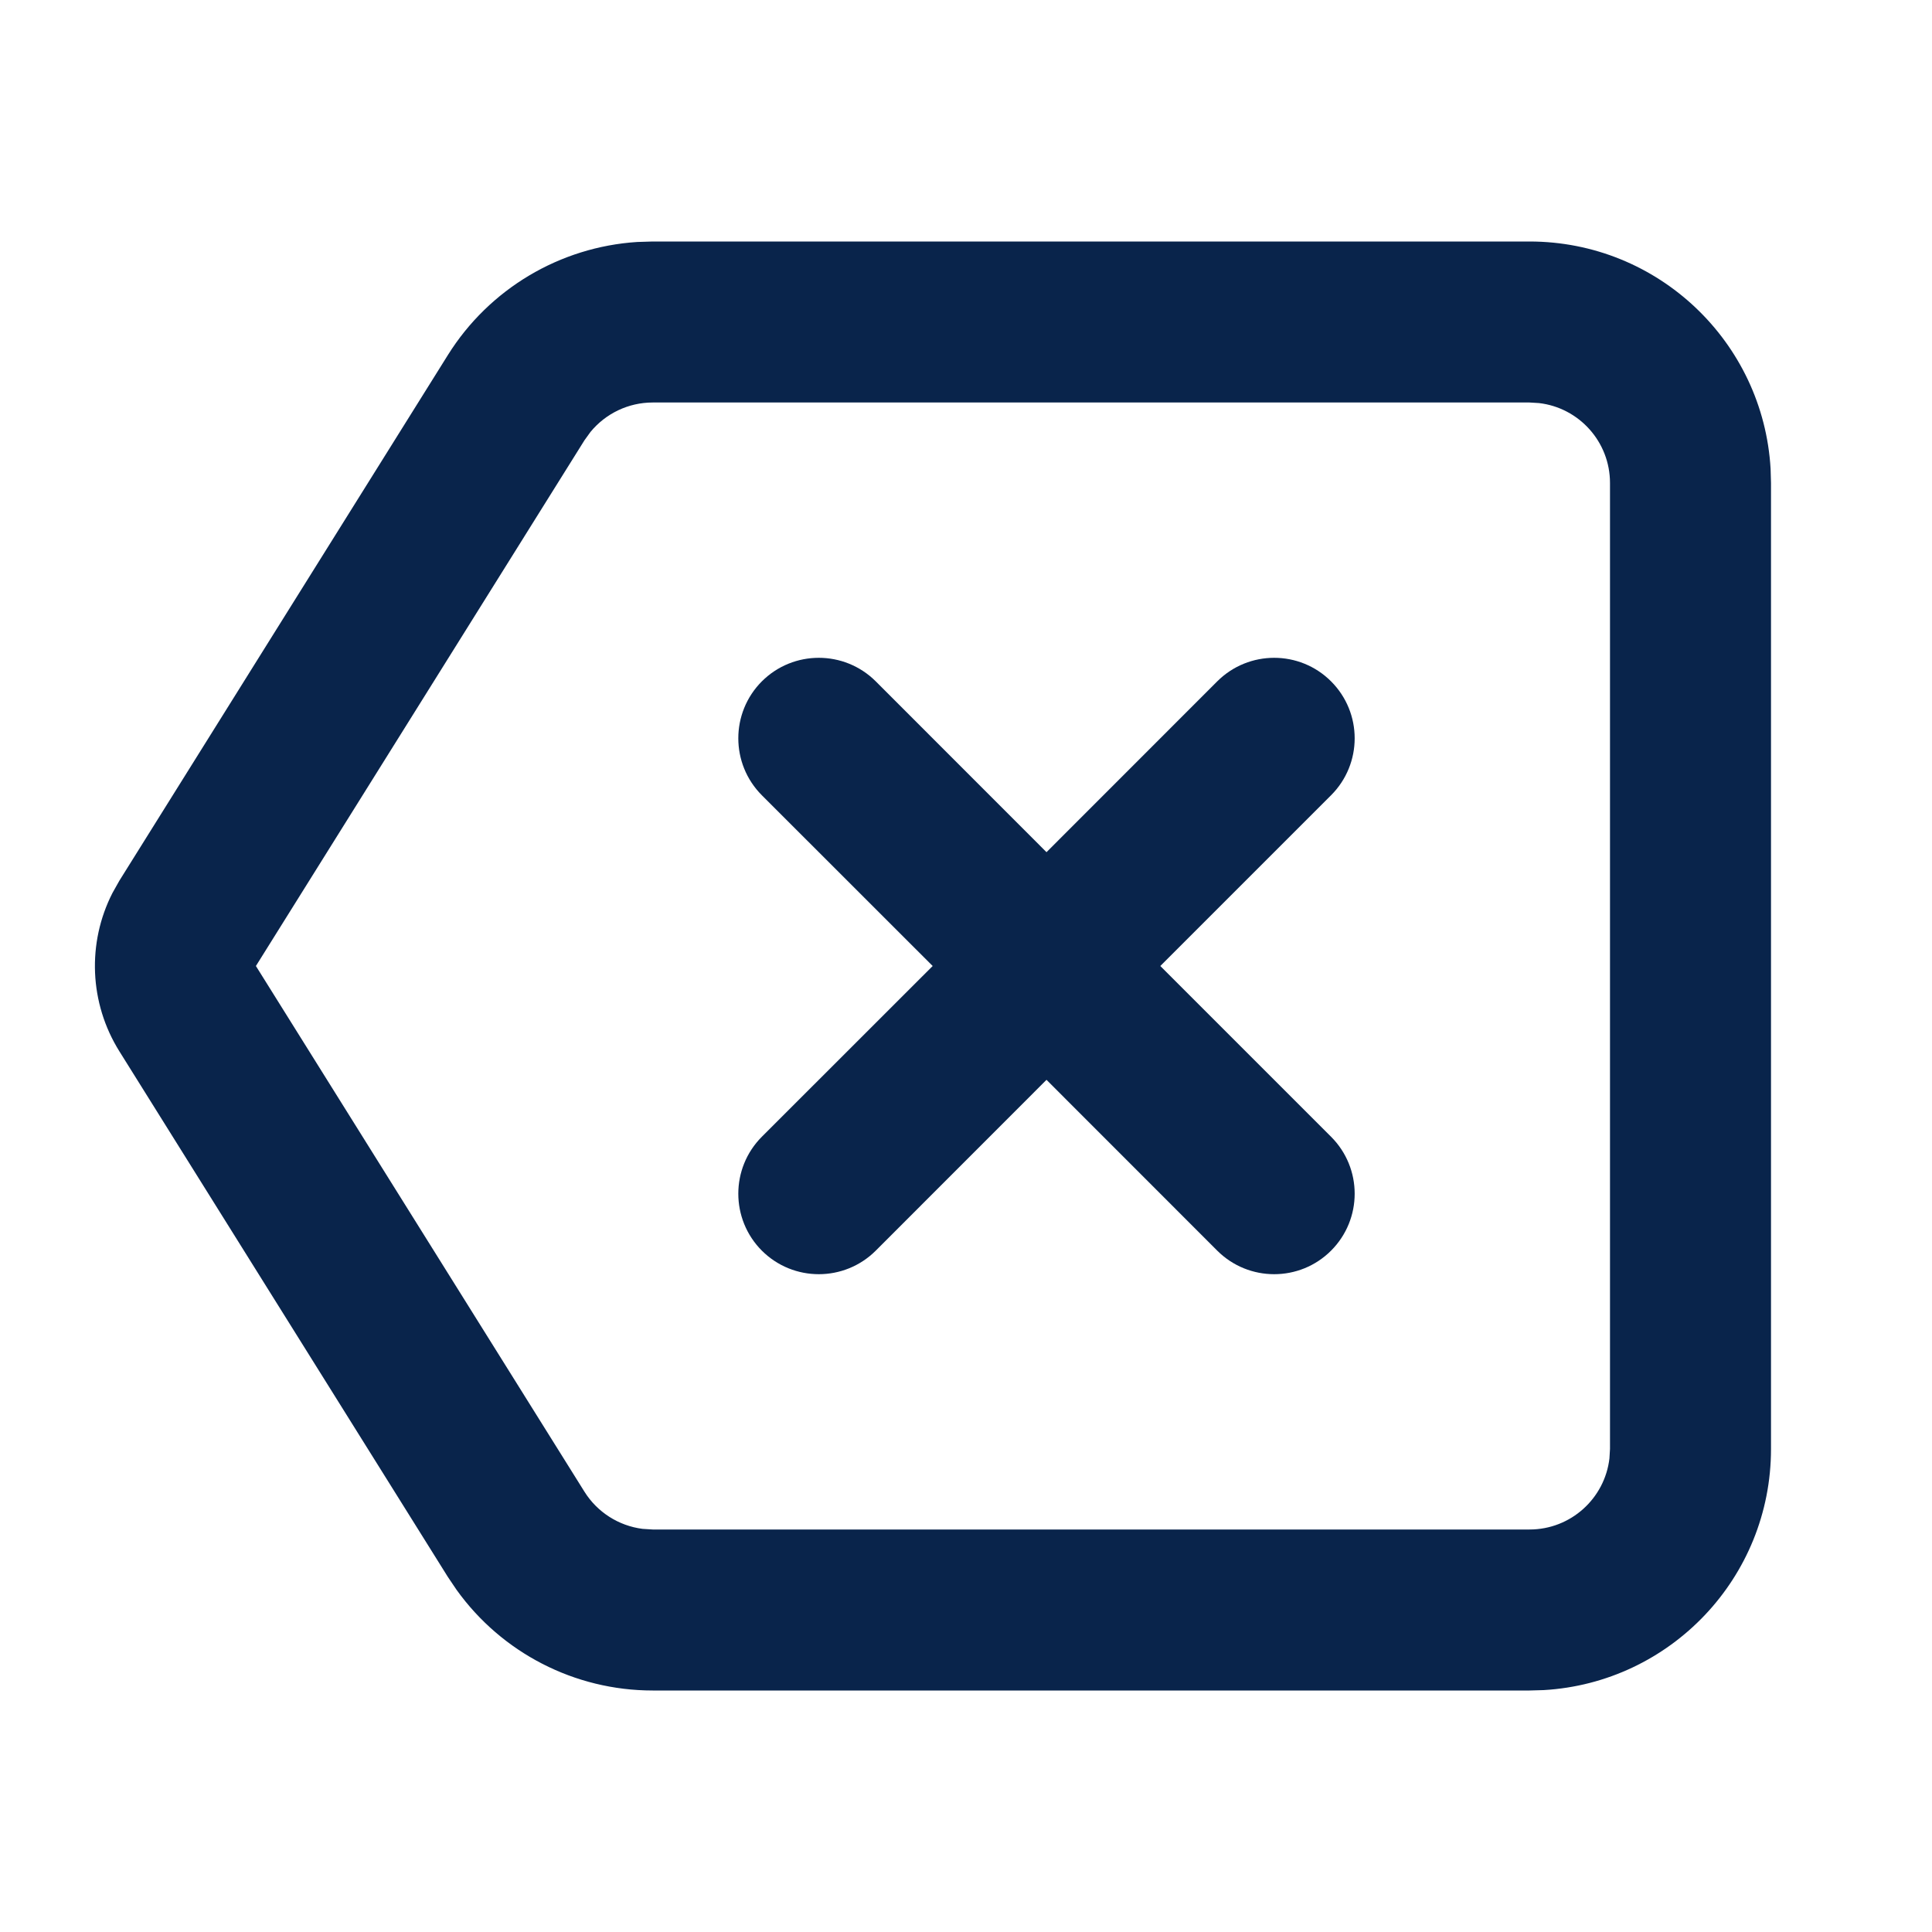<?xml version="1.0" encoding="UTF-8"?>

<svg width="800px" height="800px" viewBox="0 0 24 24" version="1.1" xmlns="http://www.w3.org/2000/svg" xmlns:xlink="http://www.w3.org/1999/xlink">
    <title>delete_back_line</title>
    <g id="页面-1" stroke="none" stroke-width="1" fill="none" fill-rule="evenodd">
        <g id="System" transform="translate(-382, -192)" fill-rule="nonzero">
            <g id="delete_back_line" transform="translate(382, 192)">
                <path d="M24,0 L24,24 L0,24 L0,0 L24,0 Z M12.593,23.258 L12.582,23.26 L12.511,23.295 L12.492,23.299 L12.492,23.299 L12.477,23.295 L12.406,23.26 C12.396,23.256 12.387,23.259 12.382,23.265 L12.378,23.276 L12.361,23.703 L12.366,23.723 L12.377,23.736 L12.48,23.81 L12.495,23.814 L12.495,23.814 L12.507,23.81 L12.611,23.736 L12.623,23.72 L12.623,23.72 L12.627,23.703 L12.61,23.276 C12.608,23.266 12.601,23.259 12.593,23.258 L12.593,23.258 Z M12.858,23.145 L12.845,23.147 L12.66,23.24 L12.65,23.25 L12.65,23.25 L12.647,23.261 L12.665,23.691 L12.67,23.703 L12.67,23.703 L12.678,23.71 L12.879,23.803 C12.891,23.807 12.902,23.803 12.908,23.795 L12.912,23.781 L12.878,23.167 C12.875,23.155 12.867,23.147 12.858,23.145 L12.858,23.145 Z M12.143,23.147 C12.133,23.142 12.122,23.145 12.116,23.153 L12.11,23.167 L12.076,23.781 C12.075,23.793 12.083,23.802 12.093,23.805 L12.108,23.803 L12.309,23.71 L12.319,23.702 L12.319,23.702 L12.323,23.691 L12.34,23.261 L12.337,23.249 L12.337,23.249 L12.328,23.24 L12.143,23.147 Z" id="MingCute" fill-rule="nonzero">
</path>
                <path d="M19,3 C20.598,3 21.904,4.249 21.995,5.824 L22,6 L22,18 C22,19.598 20.751,20.904 19.176,20.995 L19,21 L8.108,21 C7.139,21 6.233,20.532 5.672,19.75 L5.564,19.59 L1.483,13.06 C1.109,12.461 1.08,11.714 1.397,11.093 L1.483,10.94 L5.564,4.41 C6.078,3.588 6.956,3.068 7.915,3.006 L8.108,3 L19,3 Z M19,5 L8.108,5 C7.807,5 7.524,5.136 7.335,5.366 L7.26,5.47 L3.179,12 L7.26,18.53 C7.42,18.786 7.686,18.954 7.981,18.992 L8.108,19 L19,19 C19.513,19 19.935,18.614 19.993,18.117 L20,18 L20,6 C20,5.487 19.614,5.064 19.117,5.007 L19,5 Z M10.879,8.464 L13,10.586 L15.121,8.464 C15.512,8.074 16.145,8.074 16.535,8.464 C16.926,8.855 16.926,9.488 16.535,9.879 L14.414,12 L16.535,14.121 C16.926,14.512 16.926,15.145 16.535,15.536 C16.145,15.926 15.512,15.926 15.121,15.536 L13,13.414 L10.879,15.536 C10.488,15.926 9.855,15.926 9.464,15.536 C9.074,15.145 9.074,14.512 9.464,14.121 L11.586,12 L9.464,9.879 C9.074,9.488 9.074,8.855 9.464,8.464 C9.855,8.074 10.488,8.074 10.879,8.464 Z" id="形状" fill="#09244B">
</path>
            </g>
        </g>
    </g>
</svg>